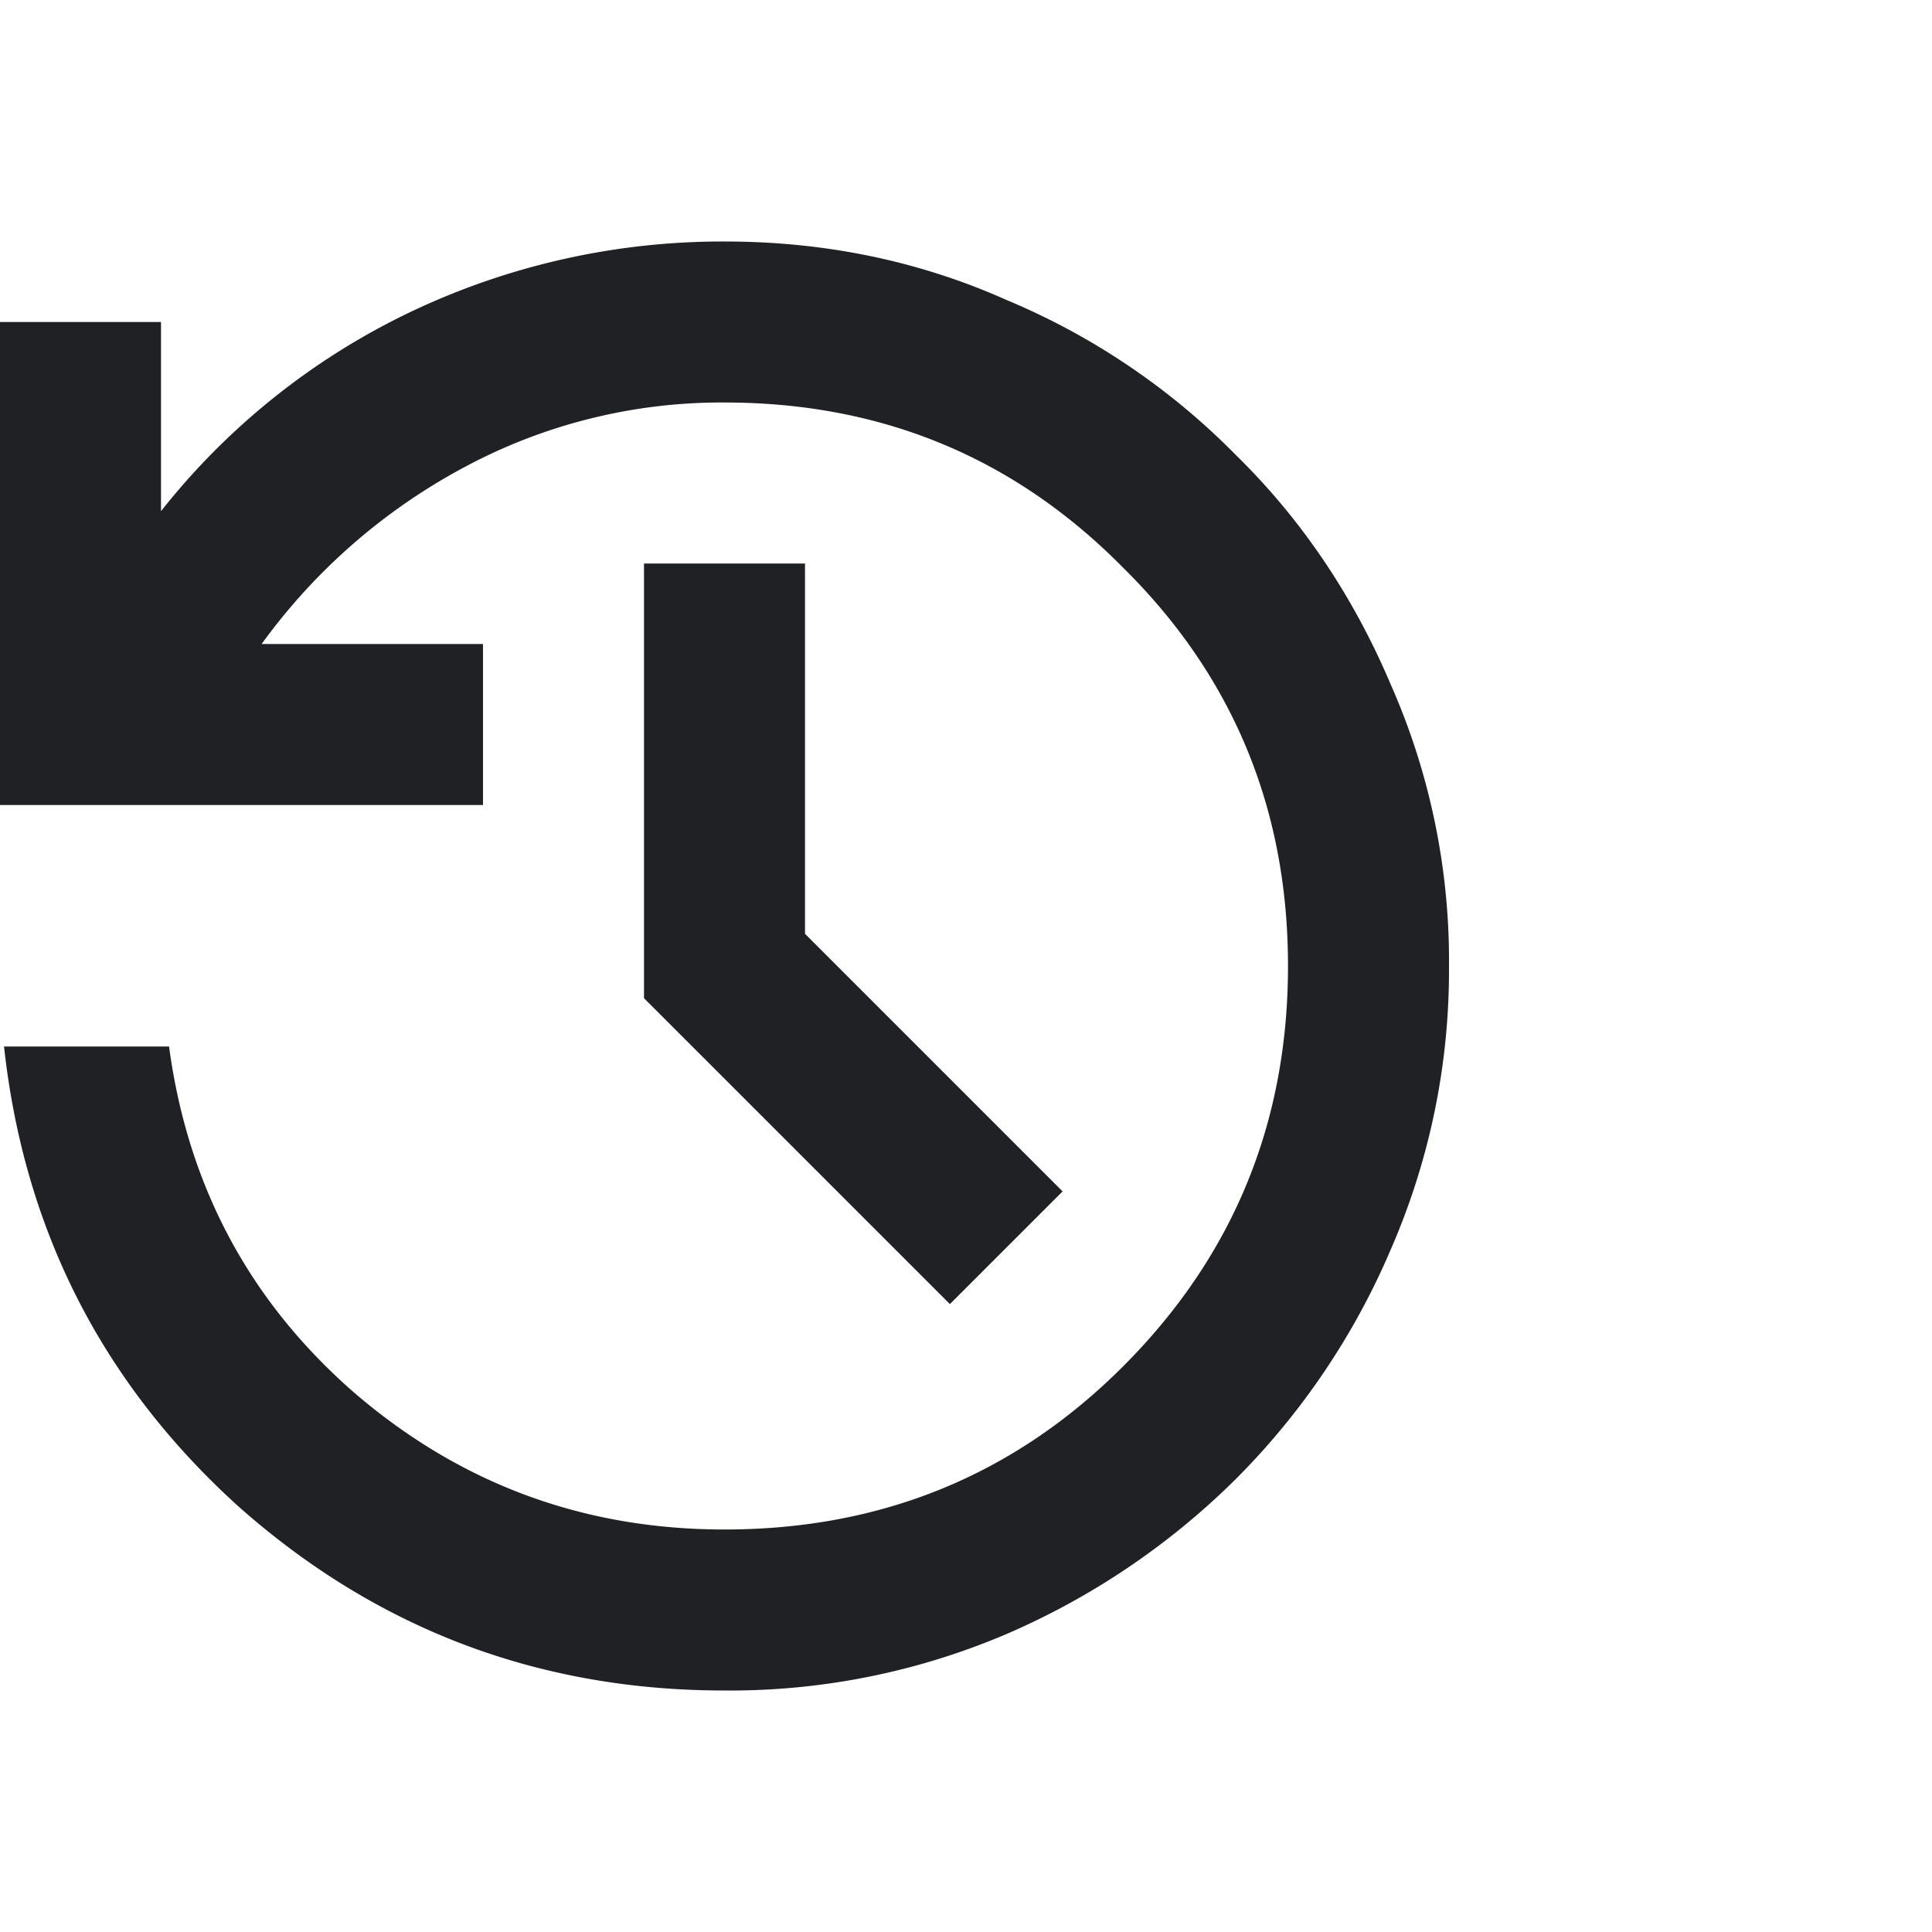 <svg width="24" height="24" viewBox="0 0 24 24" fill="none" xmlns="http://www.w3.org/2000/svg"><path d="M9 21c-2.3 0-4.308-.758-6.025-2.275C1.275 17.192.3 15.283.05 13H2.1c.233 1.733 1 3.167 2.3 4.3C5.717 18.433 7.25 19 9 19c1.95 0 3.6-.675 4.95-2.025C15.317 15.608 16 13.95 16 12c0-1.95-.683-3.6-2.05-4.95C12.6 5.683 10.95 5 9 5a6.75 6.75 0 00-3.225.8A7.431 7.431 0 003.25 8H6v2H0V4h2v2.35a8.762 8.762 0 013.1-2.475A9.012 9.012 0 019 3c1.25 0 2.417.242 3.5.725a8.694 8.694 0 012.85 1.925c.817.8 1.458 1.75 1.925 2.85A8.492 8.492 0 0118 12a8.67 8.67 0 01-.725 3.525 9.058 9.058 0 01-1.925 2.85A9.24 9.24 0 0112.5 20.3 8.75 8.75 0 019 21zm2.8-4.8L8 12.4V7h2v4.6l3.2 3.2-1.4 1.4z" fill="#202124"/></svg>